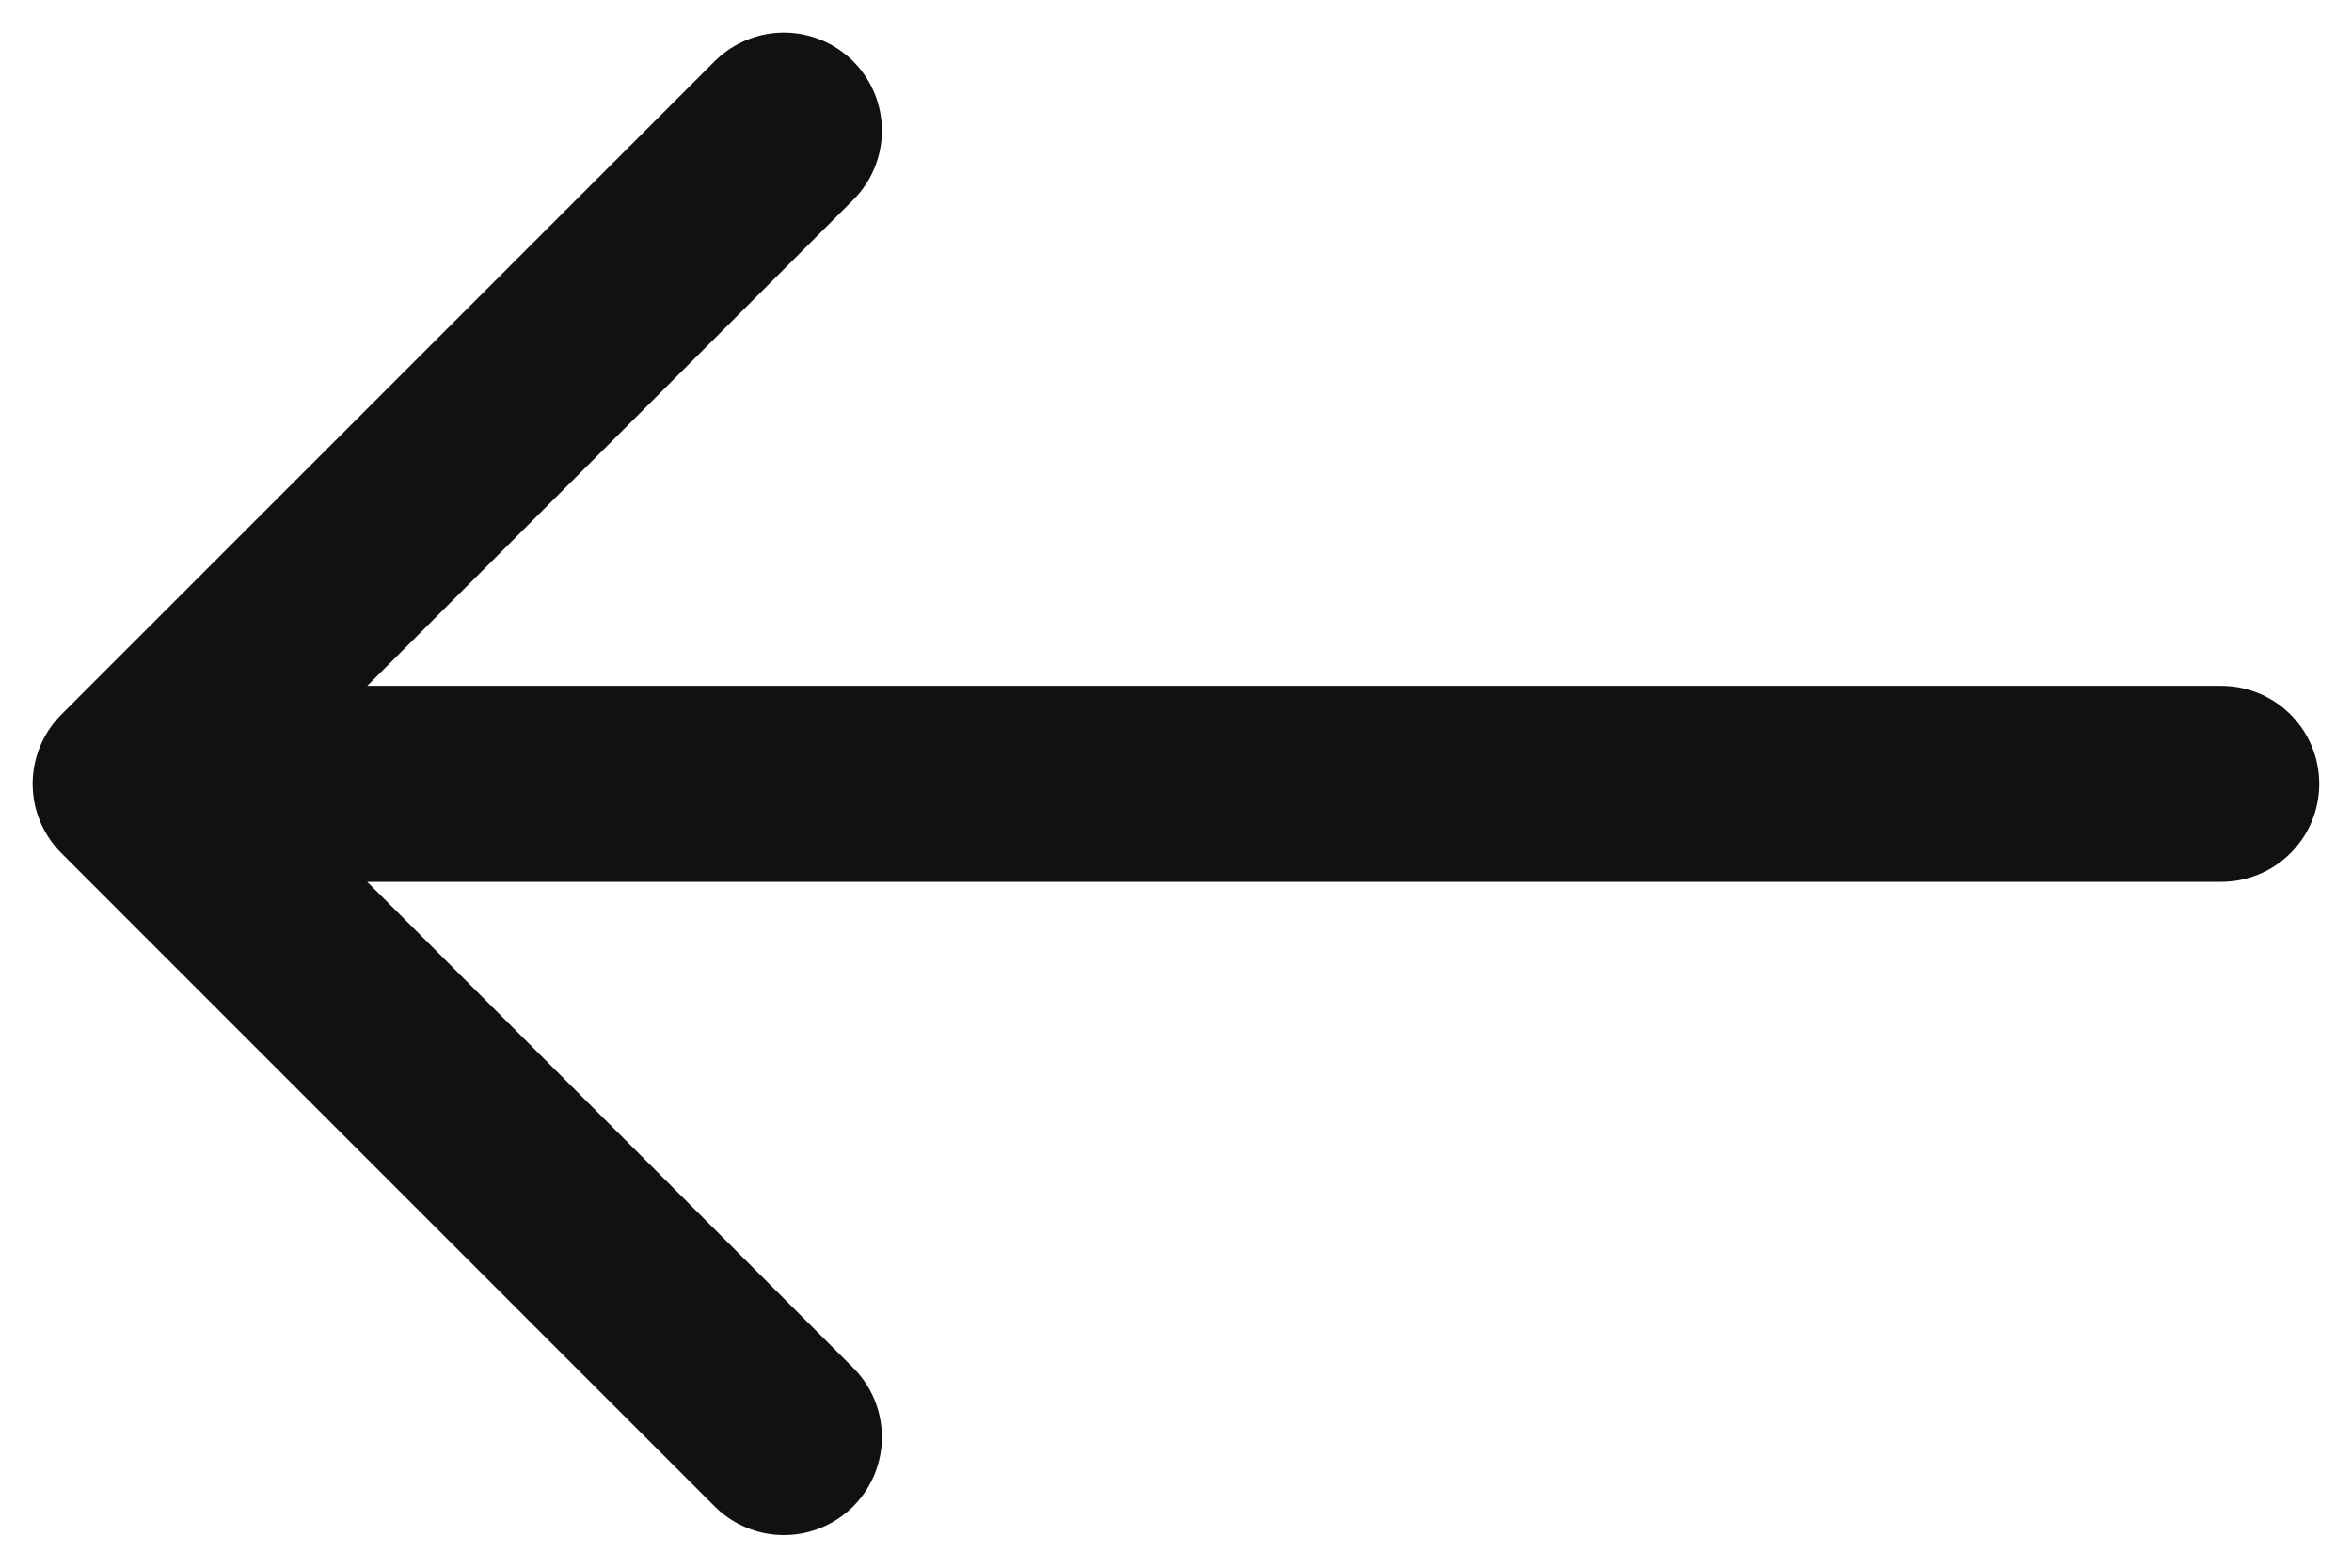 <svg width="24" height="16" viewBox="0 0 24 16" fill="none" xmlns="http://www.w3.org/2000/svg">
<path d="M7.999 14.667L1.333 8M1.333 8L7.999 1.333M1.333 8L22.666 8" stroke="#11120F" stroke-width="2" stroke-linecap="round" stroke-linejoin="round"/>
</svg>
